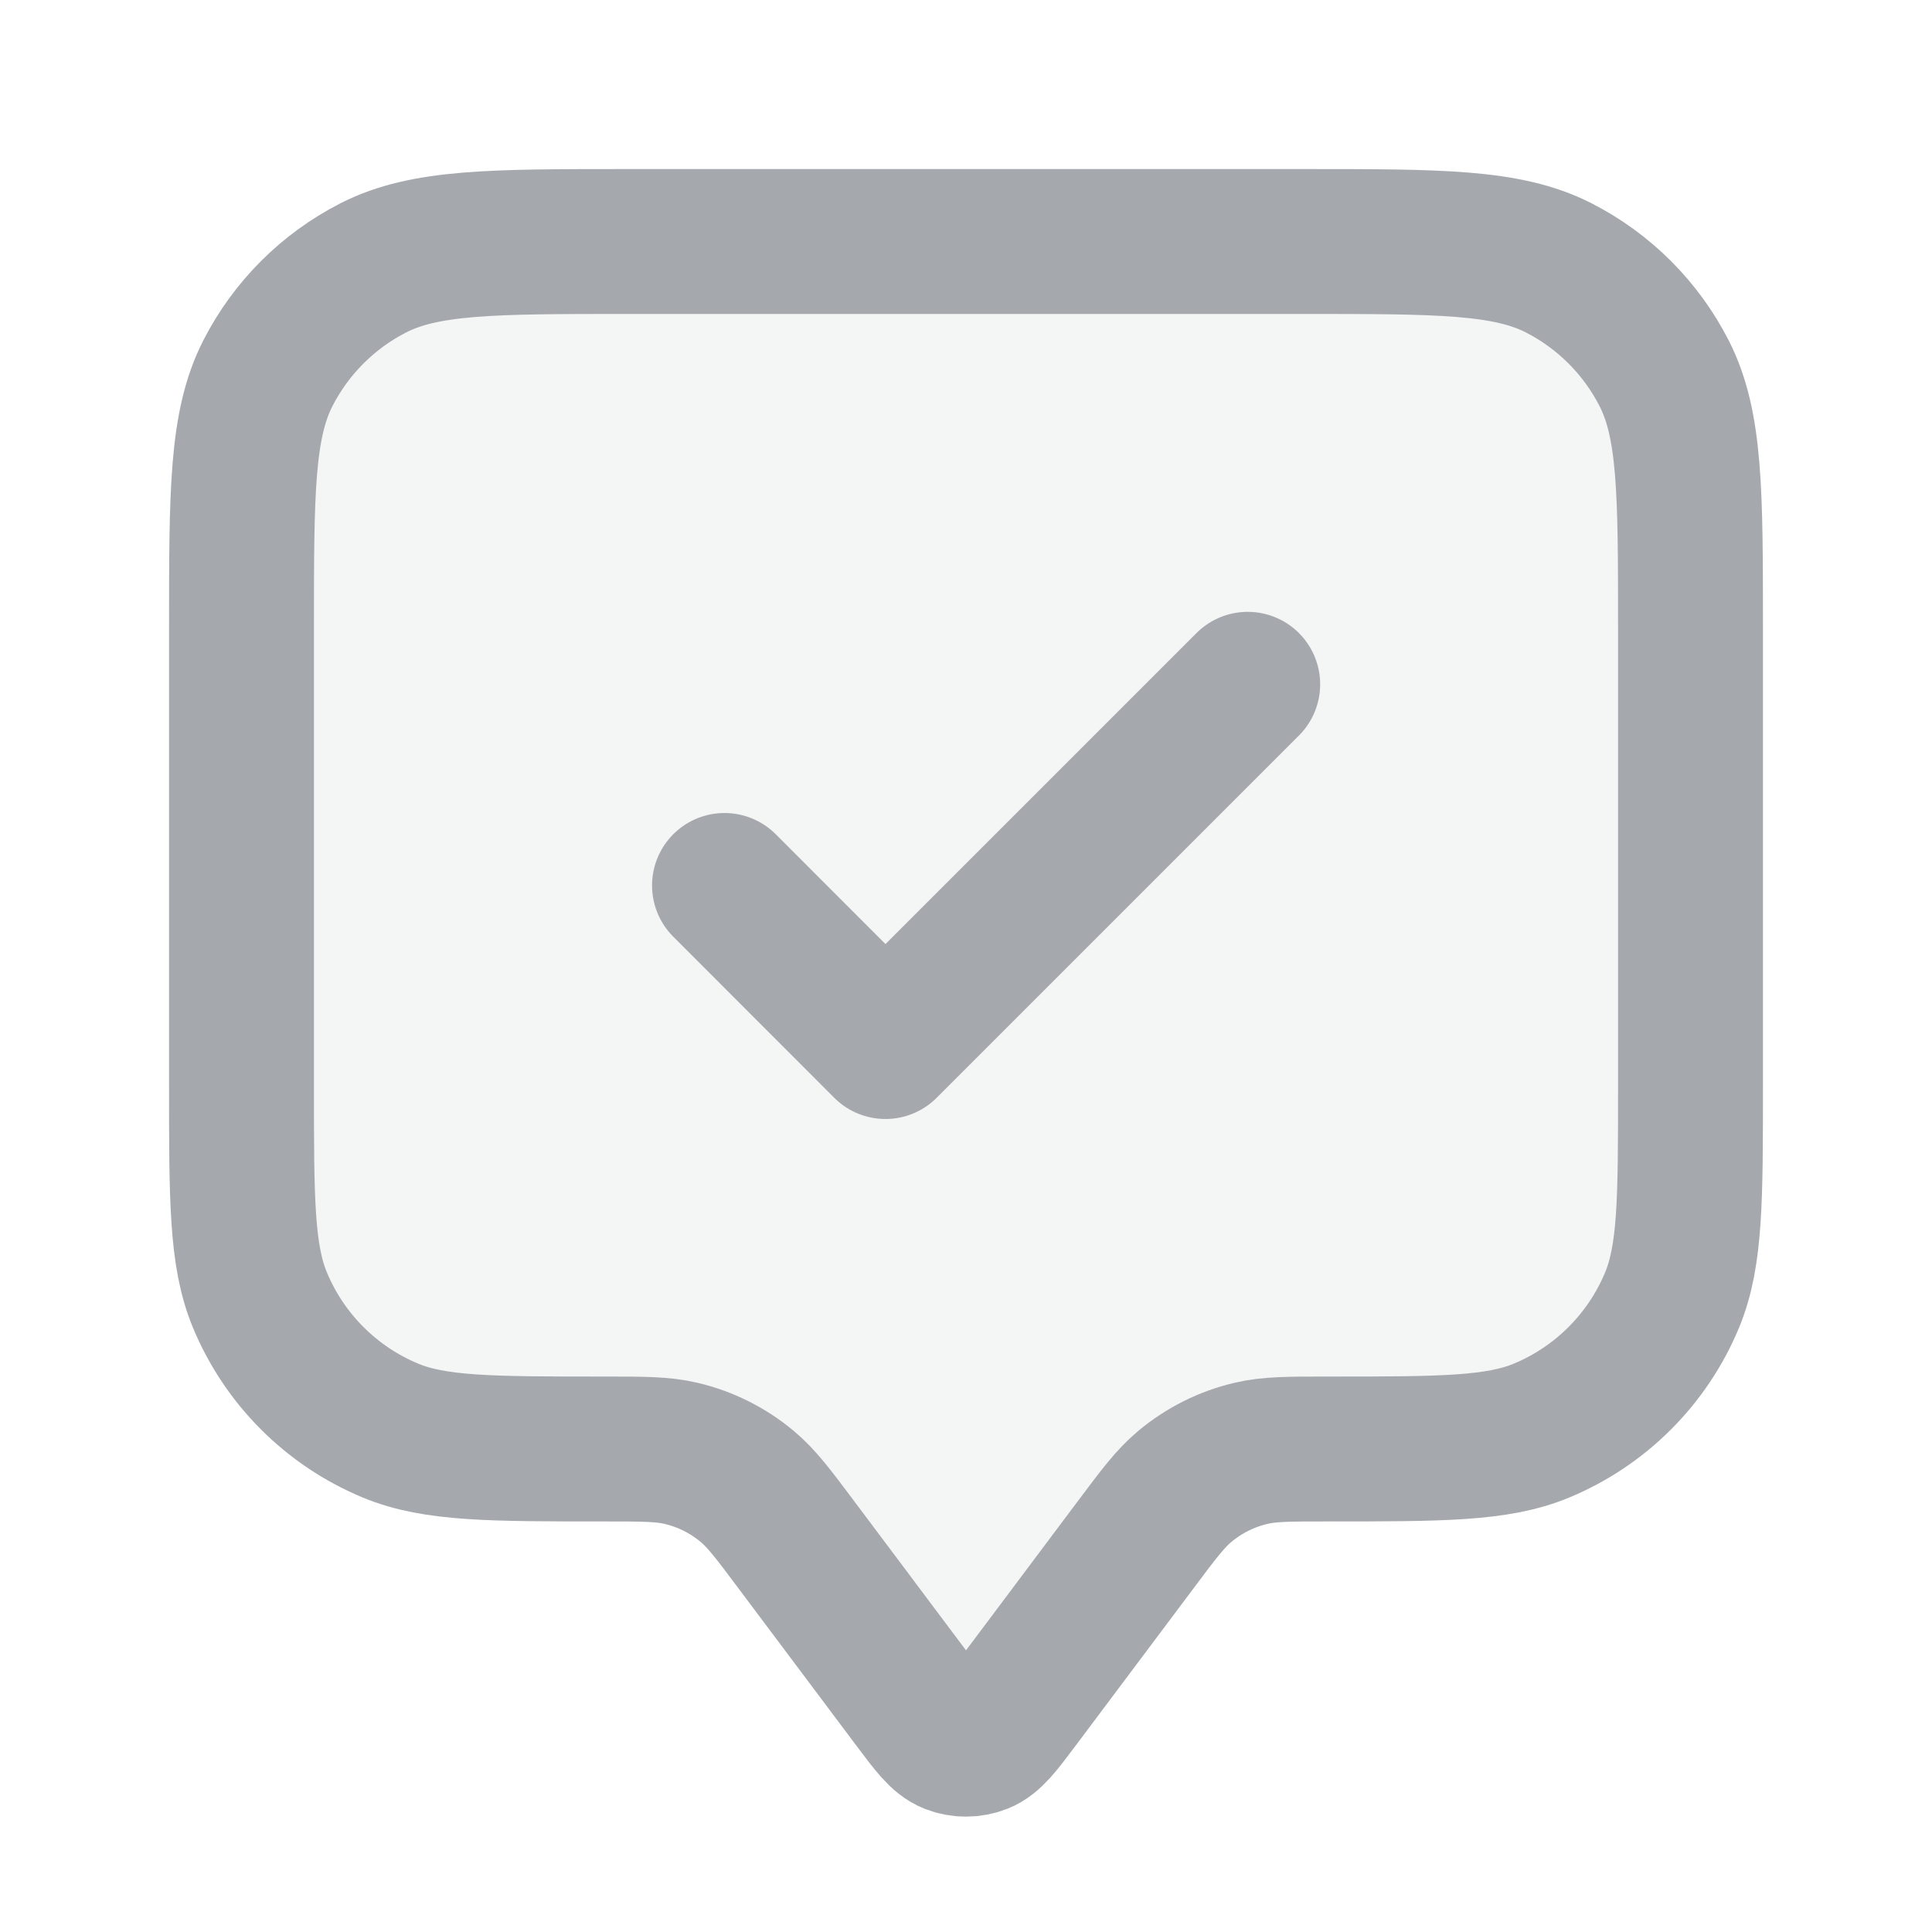 <svg width="16" height="16" viewBox="0 0 16 16" fill="none" xmlns="http://www.w3.org/2000/svg">
<path opacity="0.12" d="M2 5.2C2 4.08 2 3.52 2.218 3.092C2.41 2.716 2.716 2.41 3.092 2.218C3.52 2 4.08 2 5.2 2H10.8C11.92 2 12.48 2 12.908 2.218C13.284 2.41 13.59 2.716 13.782 3.092C14 3.52 14 4.08 14 5.2V9C14 9.932 14 10.398 13.848 10.765C13.645 11.255 13.255 11.645 12.765 11.848C12.398 12 11.932 12 11 12C10.674 12 10.511 12 10.36 12.036C10.159 12.083 9.971 12.177 9.812 12.31C9.693 12.409 9.595 12.539 9.4 12.8L8.427 14.098C8.282 14.291 8.21 14.387 8.121 14.422C8.043 14.452 7.957 14.452 7.879 14.422C7.79 14.387 7.718 14.291 7.573 14.098L6.6 12.8C6.405 12.539 6.307 12.409 6.188 12.31C6.029 12.177 5.841 12.083 5.64 12.036C5.489 12 5.326 12 5 12C4.068 12 3.602 12 3.235 11.848C2.745 11.645 2.355 11.255 2.152 10.765C2 10.398 2 9.932 2 9V5.2Z" fill="#A5A9AE"/>
<path d="M6 7.333L7.333 8.667L10.333 5.667M6.6 12.8L7.573 14.098C7.718 14.291 7.79 14.387 7.879 14.422C7.957 14.452 8.043 14.452 8.121 14.422C8.21 14.387 8.282 14.291 8.427 14.098L9.4 12.8C9.595 12.539 9.693 12.409 9.812 12.31C9.971 12.177 10.159 12.083 10.36 12.036C10.511 12 10.674 12 11 12C11.932 12 12.398 12 12.765 11.848C13.255 11.645 13.645 11.255 13.848 10.765C14 10.398 14 9.932 14 9V5.2C14 4.08 14 3.52 13.782 3.092C13.59 2.716 13.284 2.41 12.908 2.218C12.48 2 11.92 2 10.8 2H5.2C4.08 2 3.52 2 3.092 2.218C2.716 2.41 2.41 2.716 2.218 3.092C2 3.52 2 4.08 2 5.2V9C2 9.932 2 10.398 2.152 10.765C2.355 11.255 2.745 11.645 3.235 11.848C3.602 12 4.068 12 5 12C5.326 12 5.489 12 5.64 12.036C5.841 12.083 6.029 12.177 6.188 12.31C6.307 12.409 6.405 12.539 6.6 12.8Z" stroke="#A5A9AE" stroke-width="1.2" stroke-linecap="round" stroke-linejoin="round"/>
</svg>
